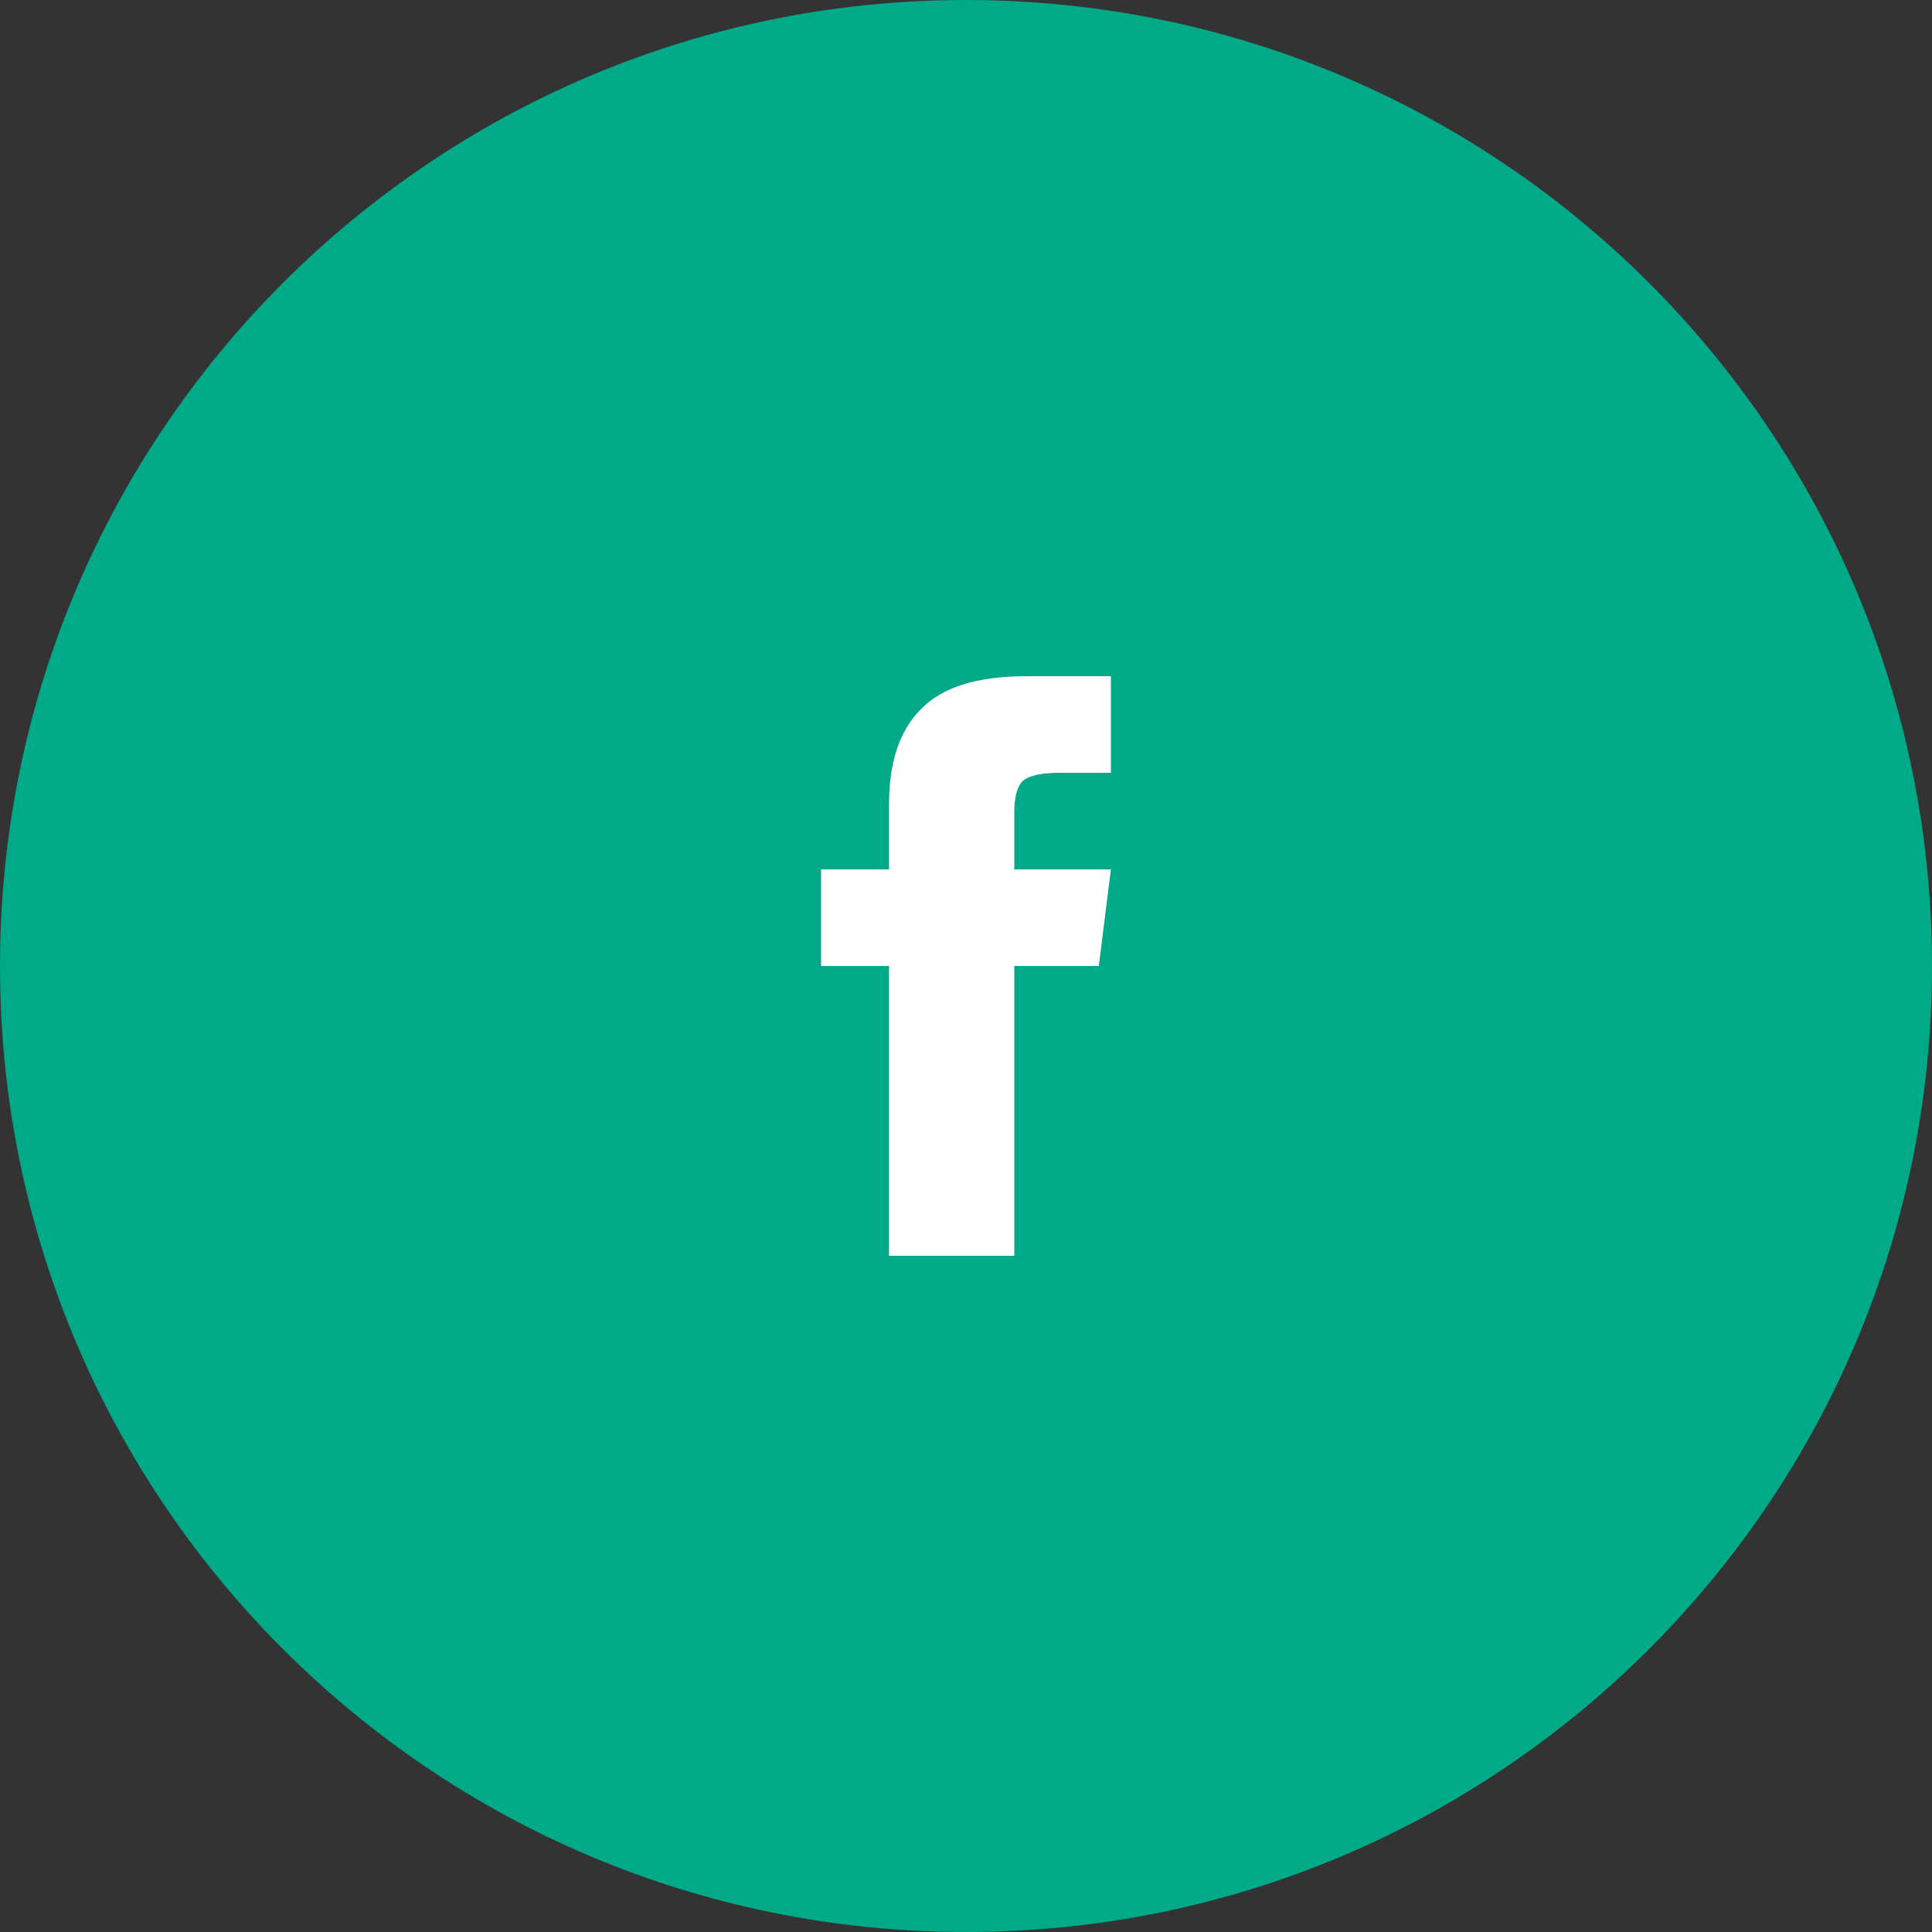 <svg width="40" height="40" viewBox="0 0 40 40" fill="none" xmlns="http://www.w3.org/2000/svg">
<rect x="0" y="0" width="40" height="40" fill="#333333" stroke="none"/>
<path d="M0 20C0 8.954 8.954 0 20 0C31.046 0 40 8.954 40 20C40 31.046 31.046 40 20 40C8.954 40 0 31.046 0 20Z" fill="#00A988"/>
<path d="M21 18H23L22.75 20H21V26H18.406V20H17V18H18.406V16.656C18.406 15.781 18.625 15.125 19.062 14.688C19.5 14.229 20.229 14 21.25 14H23V16H21.938C21.542 16 21.281 16.062 21.156 16.188C21.052 16.312 21 16.521 21 16.812V18Z" fill="white"/>
</svg>
